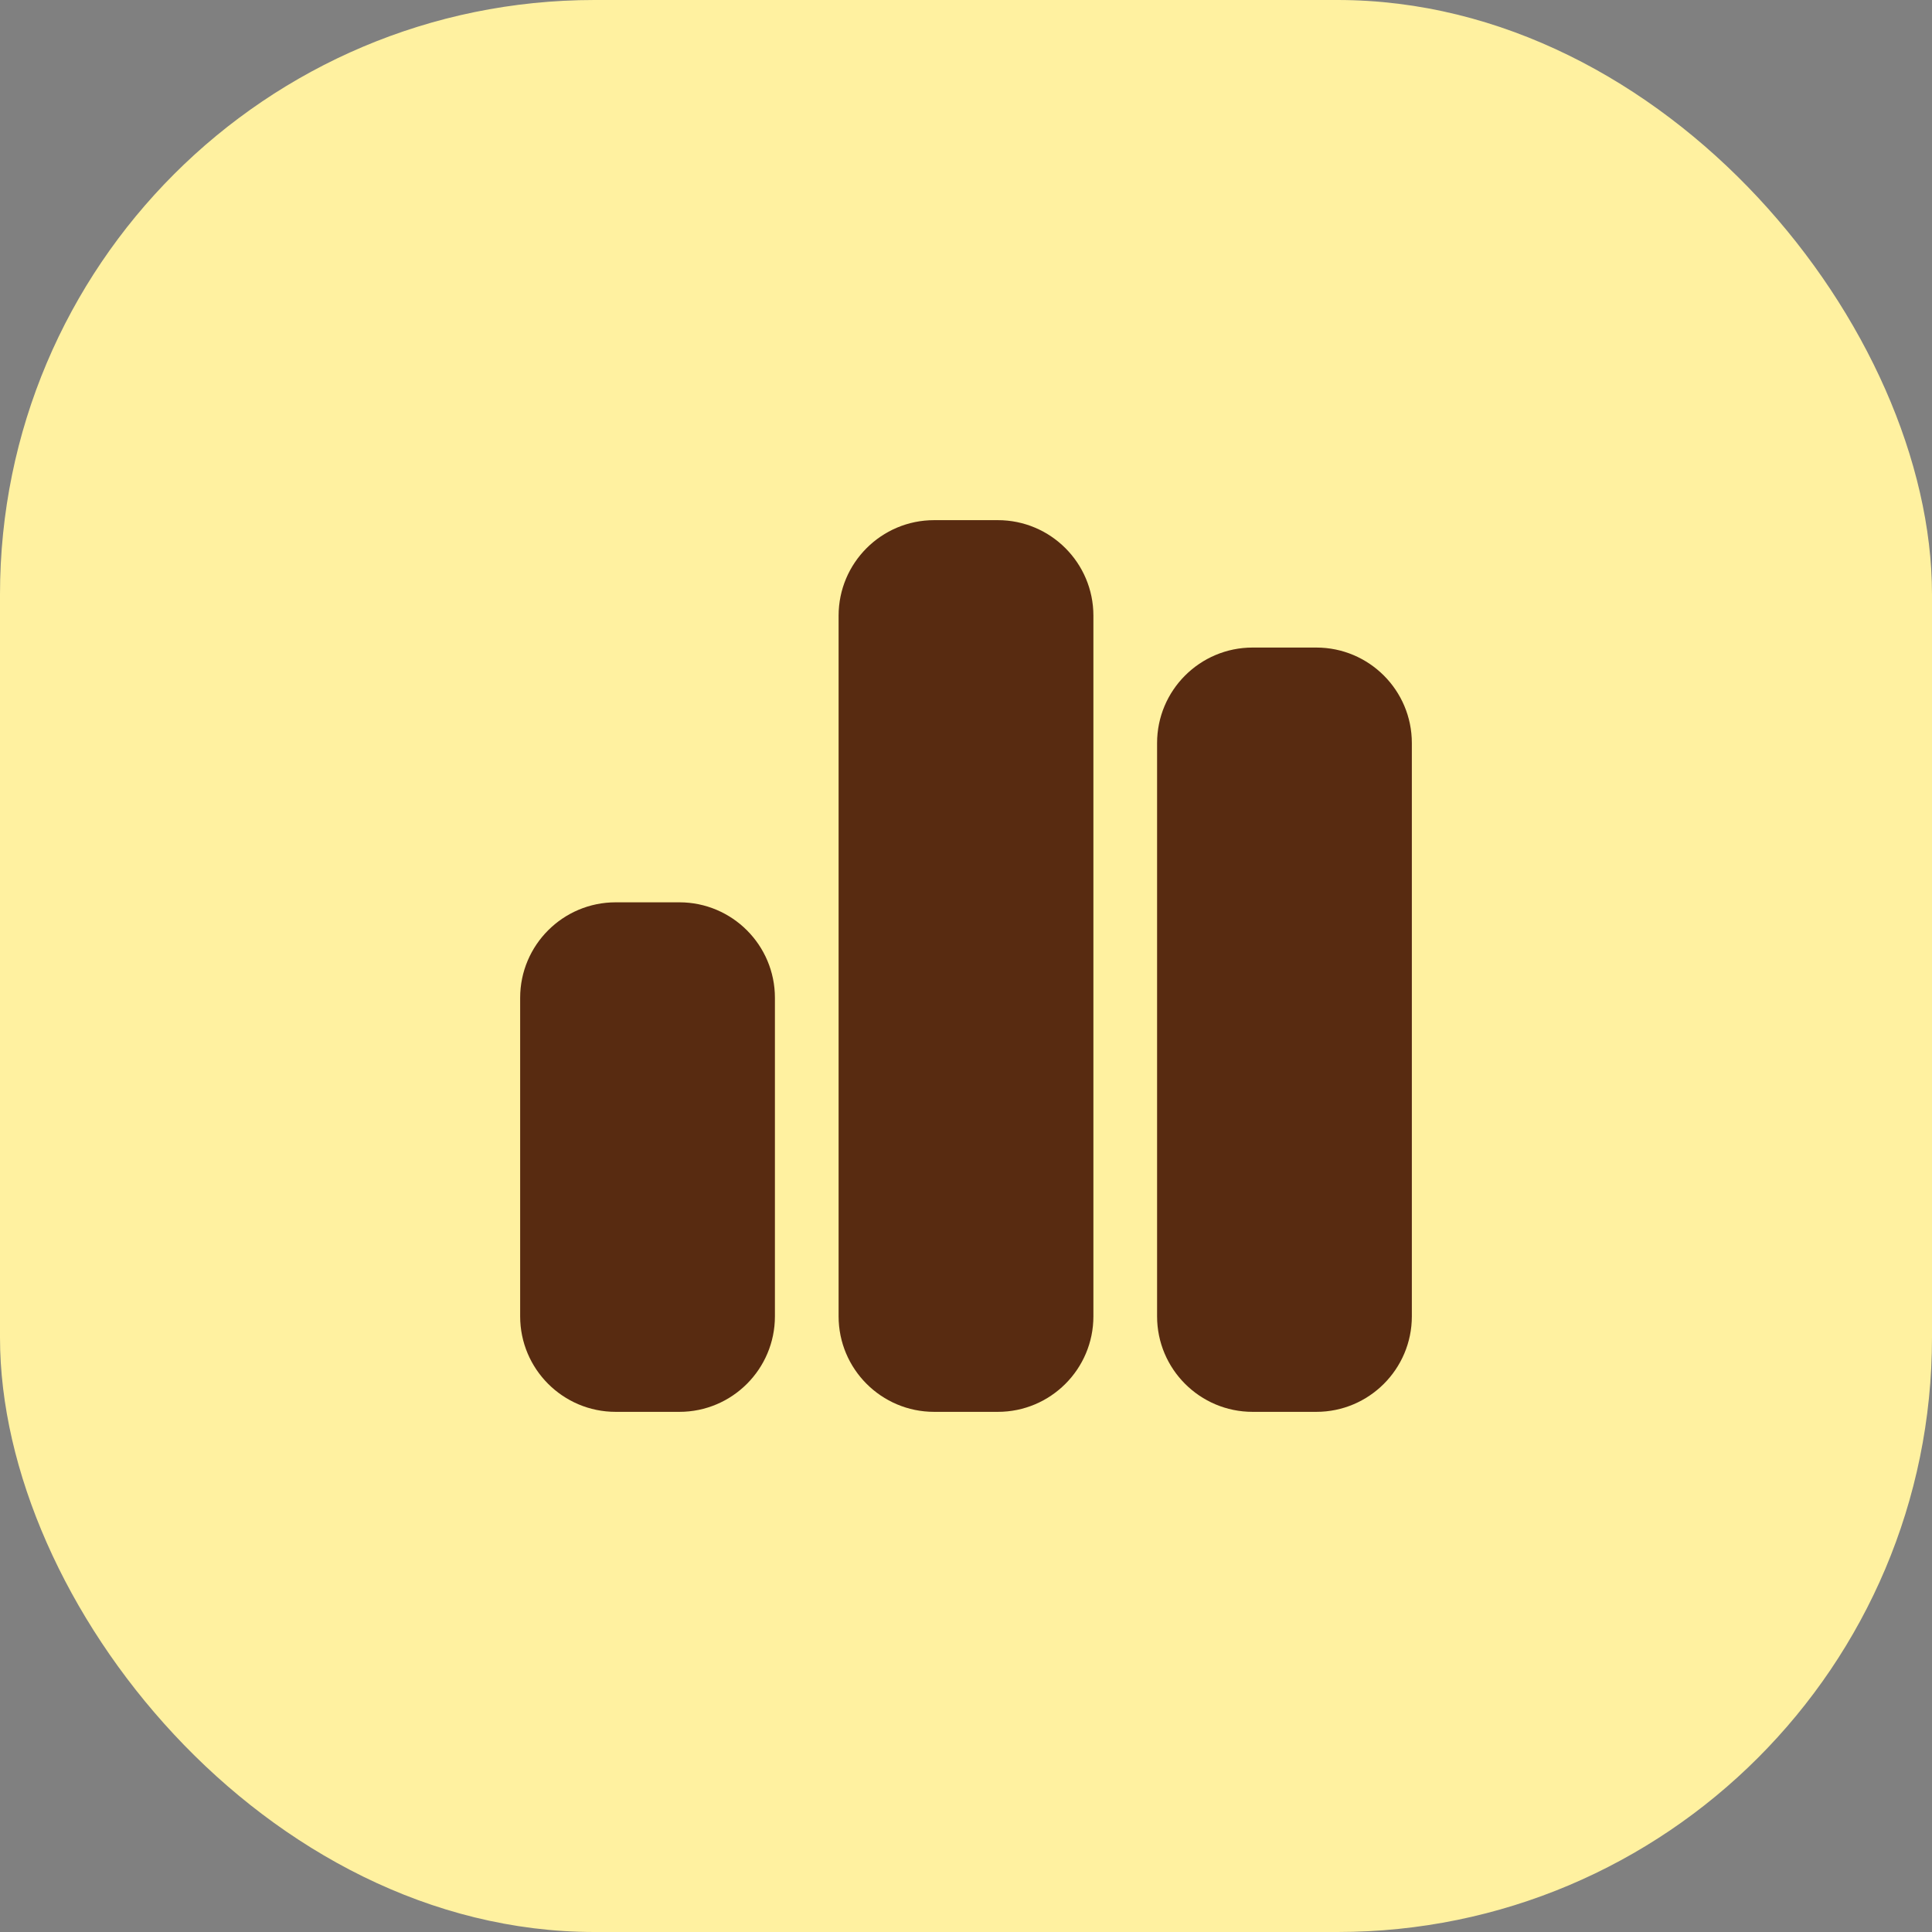 <svg width="52" height="52" viewBox="0 0 52 52" fill="none" xmlns="http://www.w3.org/2000/svg">
<rect x="0" y="0" width="52" height="52" fill="#808080" stroke="none"/>
<rect width="52" height="52" rx="16" fill="#FFF1A0"/>
<path d="M22.571 16.571C22.571 15.152 23.723 14 25.143 14H26.857C28.277 14 29.429 15.152 29.429 16.571V35.429C29.429 36.848 28.277 38 26.857 38H25.143C23.723 38 22.571 36.848 22.571 35.429V16.571ZM14 26.857C14 25.438 15.152 24.286 16.571 24.286H18.286C19.705 24.286 20.857 25.438 20.857 26.857V35.429C20.857 36.848 19.705 38 18.286 38H16.571C15.152 38 14 36.848 14 35.429V26.857ZM33.714 17.429H35.429C36.848 17.429 38 18.58 38 20V35.429C38 36.848 36.848 38 35.429 38H33.714C32.295 38 31.143 36.848 31.143 35.429V20C31.143 18.58 32.295 17.429 33.714 17.429Z" fill="#582B11"/>
</svg>

